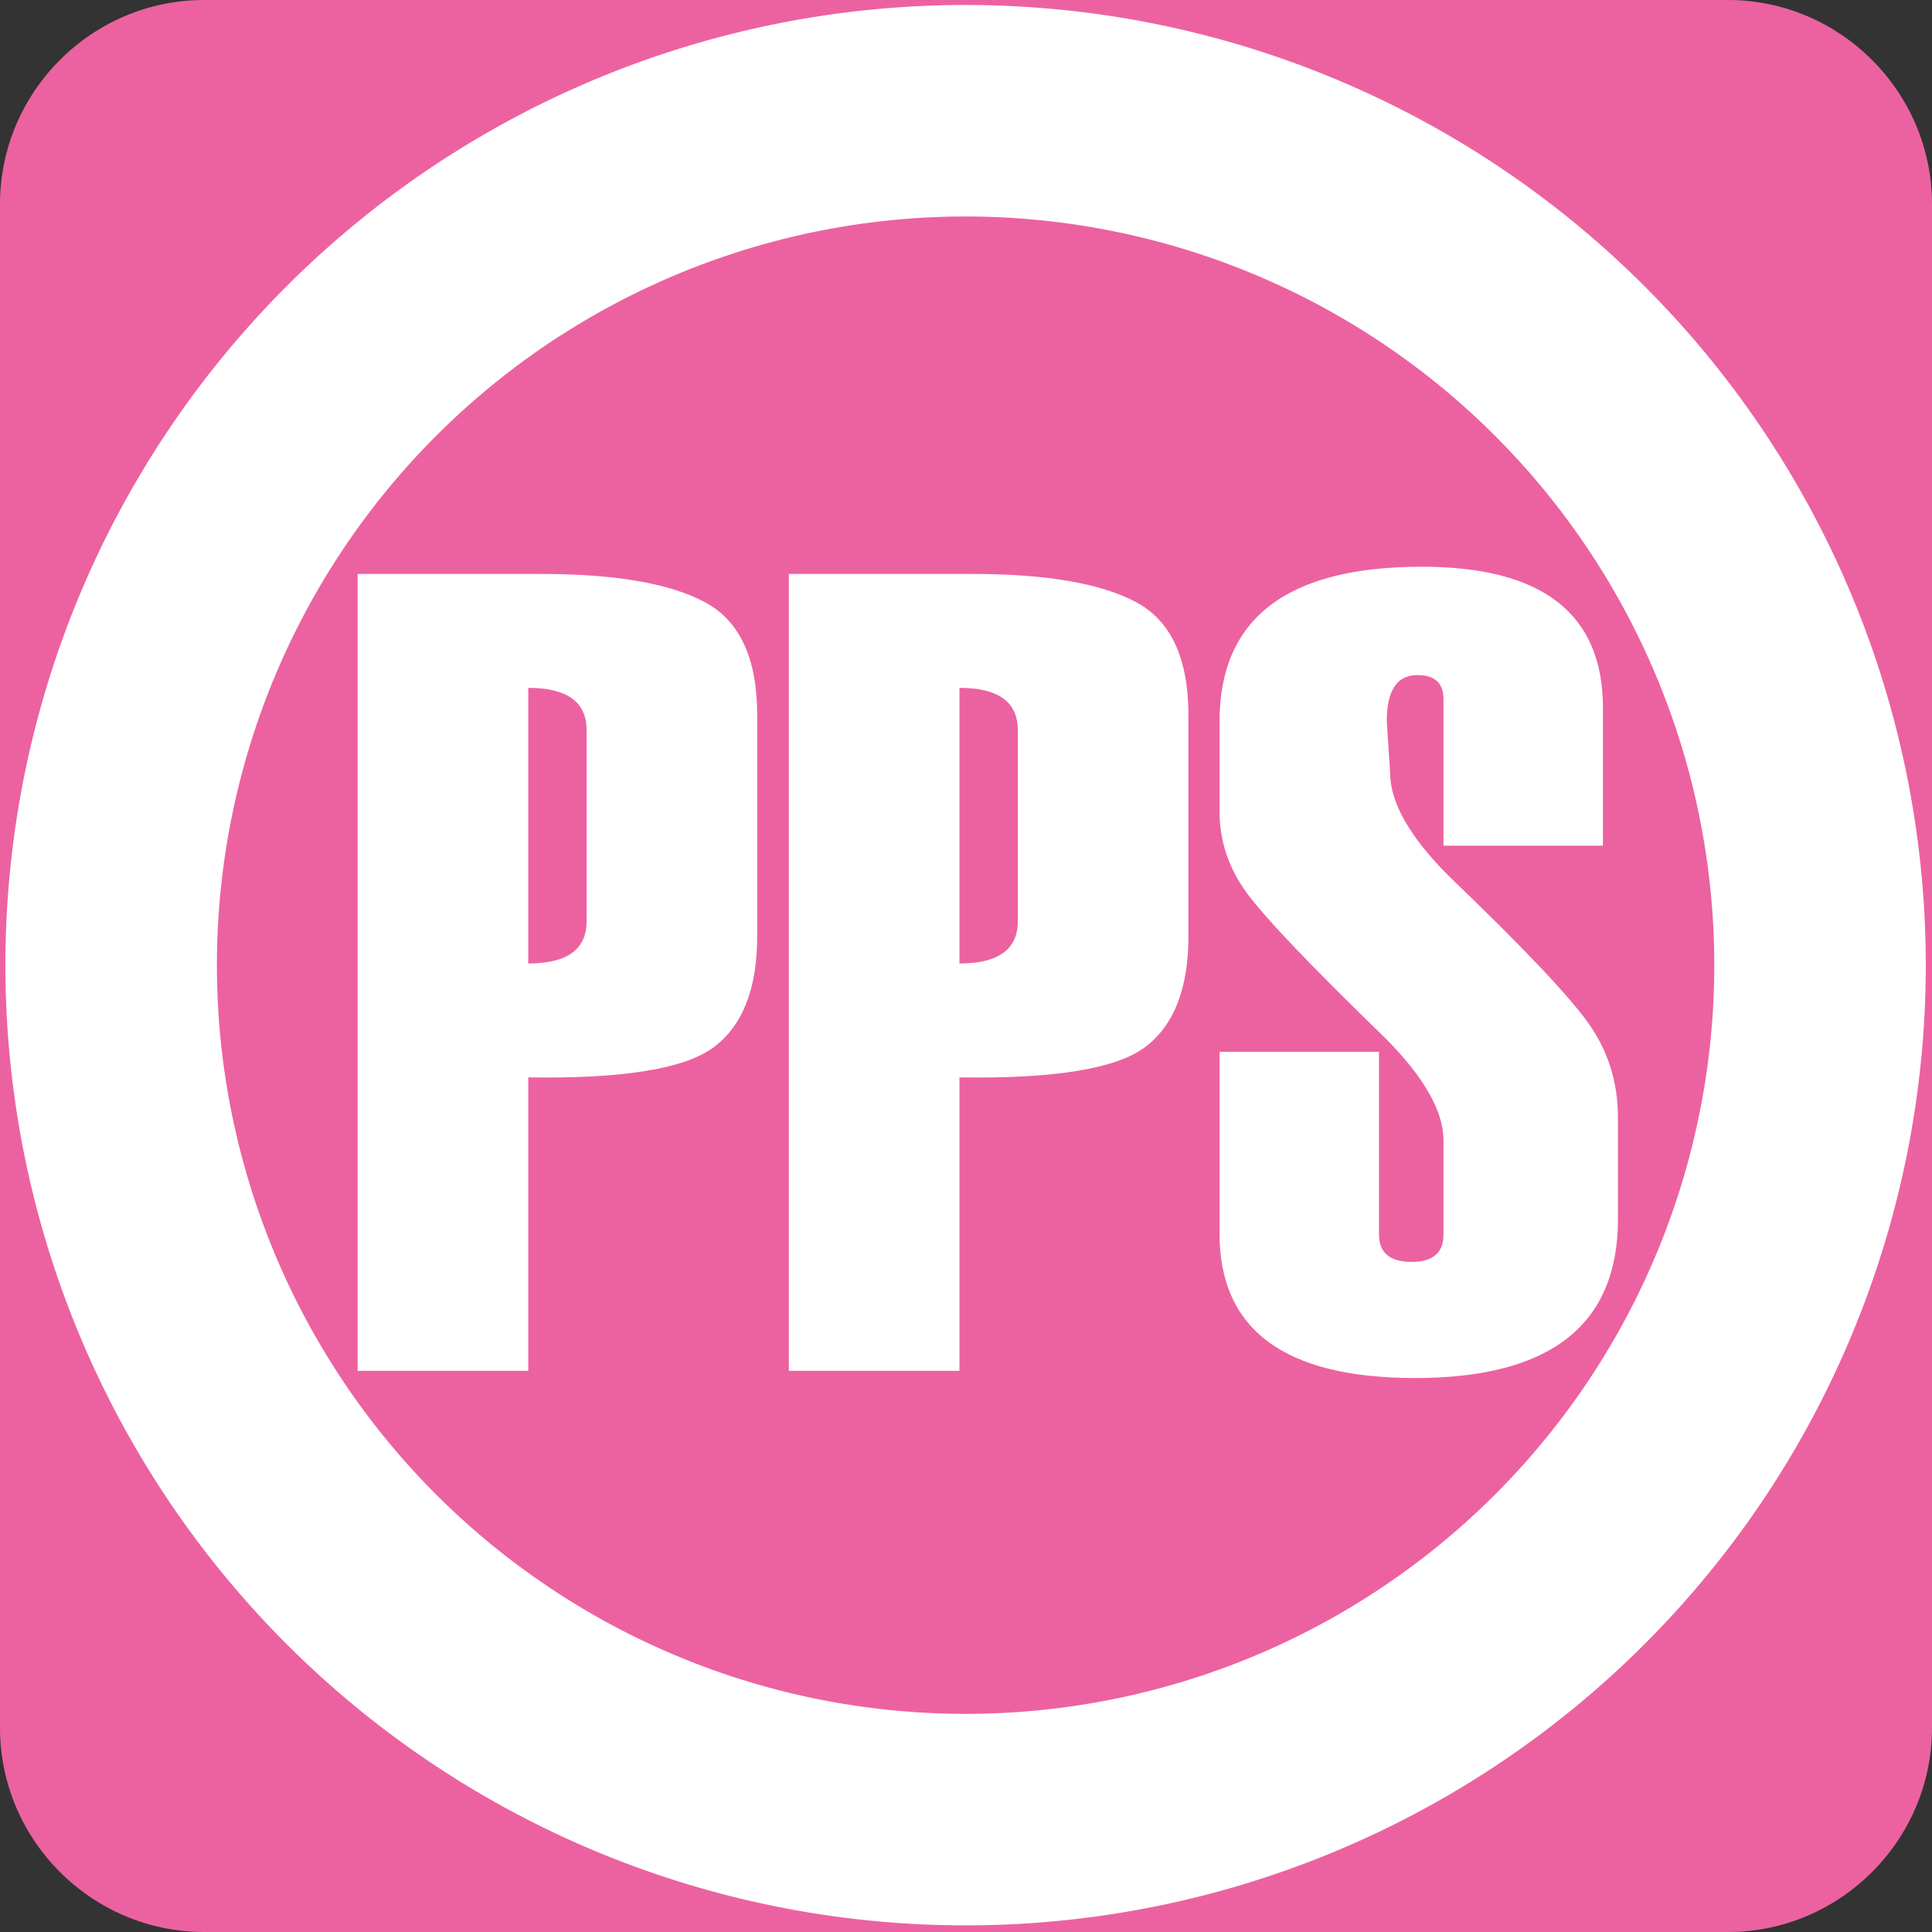 <?xml version="1.0" encoding="UTF-8" standalone="no"?>
<svg
   xmlns:dc="http://purl.org/dc/elements/1.1/"
   xmlns:cc="http://creativecommons.org/ns#"
   xmlns:rdf="http://www.w3.org/1999/02/22-rdf-syntax-ns#"
   xmlns:svg="http://www.w3.org/2000/svg"
   xmlns="http://www.w3.org/2000/svg"
   xmlns:sodipodi="http://sodipodi.sourceforge.net/DTD/sodipodi-0.dtd"
   xmlns:inkscape="http://www.inkscape.org/namespaces/inkscape"
   width="739"
   height="739"
   id="svg2"
   sodipodi:version="0.32"
   inkscape:version="1.0 (4035a4fb49, 2020-05-01)"
   version="1.0"
   sodipodi:docname="PPS_logo_(Mexico).svg"
   inkscape:output_extension="org.inkscape.output.svg.inkscape">
  <rect width="100%" height="100%" fill="#333333" stroke="none"/>
  <defs
     id="defs4">
    <inkscape:perspective
       sodipodi:type="inkscape:persp3d"
       inkscape:vp_x="0 : 526.18109 : 1"
       inkscape:vp_y="0 : 1000 : 0"
       inkscape:vp_z="744.09448 : 526.18109 : 1"
       inkscape:persp3d-origin="372.04724 : 350.78739 : 1"
       id="perspective10" />
  </defs>
  <sodipodi:namedview
     id="base"
     pagecolor="#ffffff"
     bordercolor="#666666"
     borderopacity="1.0"
     inkscape:pageopacity="0.0"
     inkscape:pageshadow="2"
     inkscape:zoom="0.40731775"
     inkscape:cx="371.24552"
     inkscape:cy="369.81355"
     inkscape:document-units="px"
     inkscape:current-layer="layer1"
     showgrid="false"
     inkscape:window-width="1366"
     inkscape:window-height="705"
     inkscape:window-x="-8"
     inkscape:window-y="-8"
     showguides="true"
     inkscape:guide-bbox="true"
     fit-margin-top="0"
     fit-margin-left="0"
     fit-margin-right="0"
     fit-margin-bottom="0"
     inkscape:window-maximized="1"
     inkscape:document-rotation="0" />
  <g
     inkscape:label="Capa 1"
     inkscape:groupmode="layer"
     id="layer1"
     transform="translate(12.706,-130.831)">
    <path
       inkscape:connector-curvature="0"
       class="st0"
       d="M 648.225,869.831 H 65.363 c -42.938,0 -78.069,-35.131 -78.069,-78.069 V 208.9 c 0,-42.938 35.131,-78.069 78.069,-78.069 H 648.225 c 42.938,0 78.069,35.131 78.069,78.069 v 582.862 c 0,42.938 -35.131,78.069 -78.069,78.069 z"
       id="path2112"
       style="fill:#ec62a0;fill-opacity:1;stroke-width:1.561" />
    <path
       id="path3155"
       style="opacity:1;fill:#ffffff;fill-opacity:1;fill-rule:evenodd;stroke:none;stroke-width:2.204;stroke-linecap:round;stroke-miterlimit:4;stroke-dasharray:none;stroke-dashoffset:0;stroke-opacity:1"
       d="M 643.017,500.017 A 286.377,286.377 0 0 1 356.64,786.394 286.377,286.377 0 0 1 70.263,500.017 286.377,286.377 0 0 1 356.64,213.64 286.377,286.377 0 0 1 643.017,500.017 m 80.901,1e-5 A 367.278,367.278 0 0 1 356.64,867.295 367.278,367.278 0 0 1 -10.638,500.017 367.278,367.278 0 0 1 356.64,132.74 367.278,367.278 0 0 1 723.918,500.017" />
    <path
       style="font-style:normal;font-variant:normal;font-weight:normal;font-stretch:normal;font-size:395.013px;line-height:125%;font-family:Haettenschweiler;-inkscape-font-specification:Haettenschweiler;text-align:start;writing-mode:lr-tb;text-anchor:start;fill:#ffffff;fill-opacity:1;stroke:none;stroke-width:1.102px;stroke-linecap:butt;stroke-linejoin:miter;stroke-opacity:1"
       d="M 189.352,542.944 V 655.173 H 124.098 V 350.37 h 70.355 c 27.915,2.8e-4 48.639,3.543 62.172,10.628 13.532,7.085 20.299,21.539 20.299,43.361 v 84.596 c -1.5e-4,19.98 -5.527,34.115 -16.58,42.405 -11.053,8.29 -34.717,12.151 -70.993,11.584 z m 22.318,-59.728 v -73.119 c -8e-5,-10.769 -7.44,-16.154 -22.318,-16.154 v 105.427 c 14.879,1.5e-4 22.318,-5.385 22.318,-16.154 z m 142.624,59.728 V 655.173 H 289.04 V 350.37 h 70.355 c 27.915,2.8e-4 48.639,3.543 62.172,10.628 13.533,7.085 20.299,21.539 20.299,43.361 v 84.596 c -1.5e-4,19.98 -5.527,34.115 -16.579,42.405 -11.053,8.29 -34.717,12.151 -70.993,11.584 z m 22.318,-59.728 v -73.119 c -8e-5,-10.769 -7.44,-16.154 -22.318,-16.154 v 105.427 c 14.879,1.5e-4 22.318,-5.385 22.318,-16.154 z m 77.157,49.95 h 61.003 v 69.93 c -6e-5,6.943 4.18,10.415 12.541,10.415 8.077,4e-5 12.115,-3.472 12.115,-10.415 v -36.134 c -9e-5,-11.053 -7.369,-24.018 -22.105,-38.897 -28.482,-27.632 -46.195,-46.195 -53.138,-55.689 -6.944,-9.494 -10.415,-19.909 -10.415,-31.245 v -34.221 c -10e-6,-39.535 25.79,-59.302 77.369,-59.302 46.195,2.8e-4 69.293,17.997 69.293,53.988 v 52.714 h -61.003 v -56.114 c -9e-5,-6.093 -3.33,-9.139 -9.99,-9.14 -7.794,2.4e-4 -11.691,5.881 -11.69,17.642 l 1.276,19.767 c -7e-5,11.337 7.51,24.515 22.531,39.535 27.915,26.782 45.664,45.487 53.245,56.114 7.581,10.628 11.372,22.672 11.372,36.134 v 38.897 c -1.4e-4,40.527 -25.861,60.791 -77.582,60.791 -49.879,0 -74.819,-18.421 -74.819,-55.264 z"
       id="text3157"
       inkscape:connector-curvature="0" />
  </g>
</svg>
